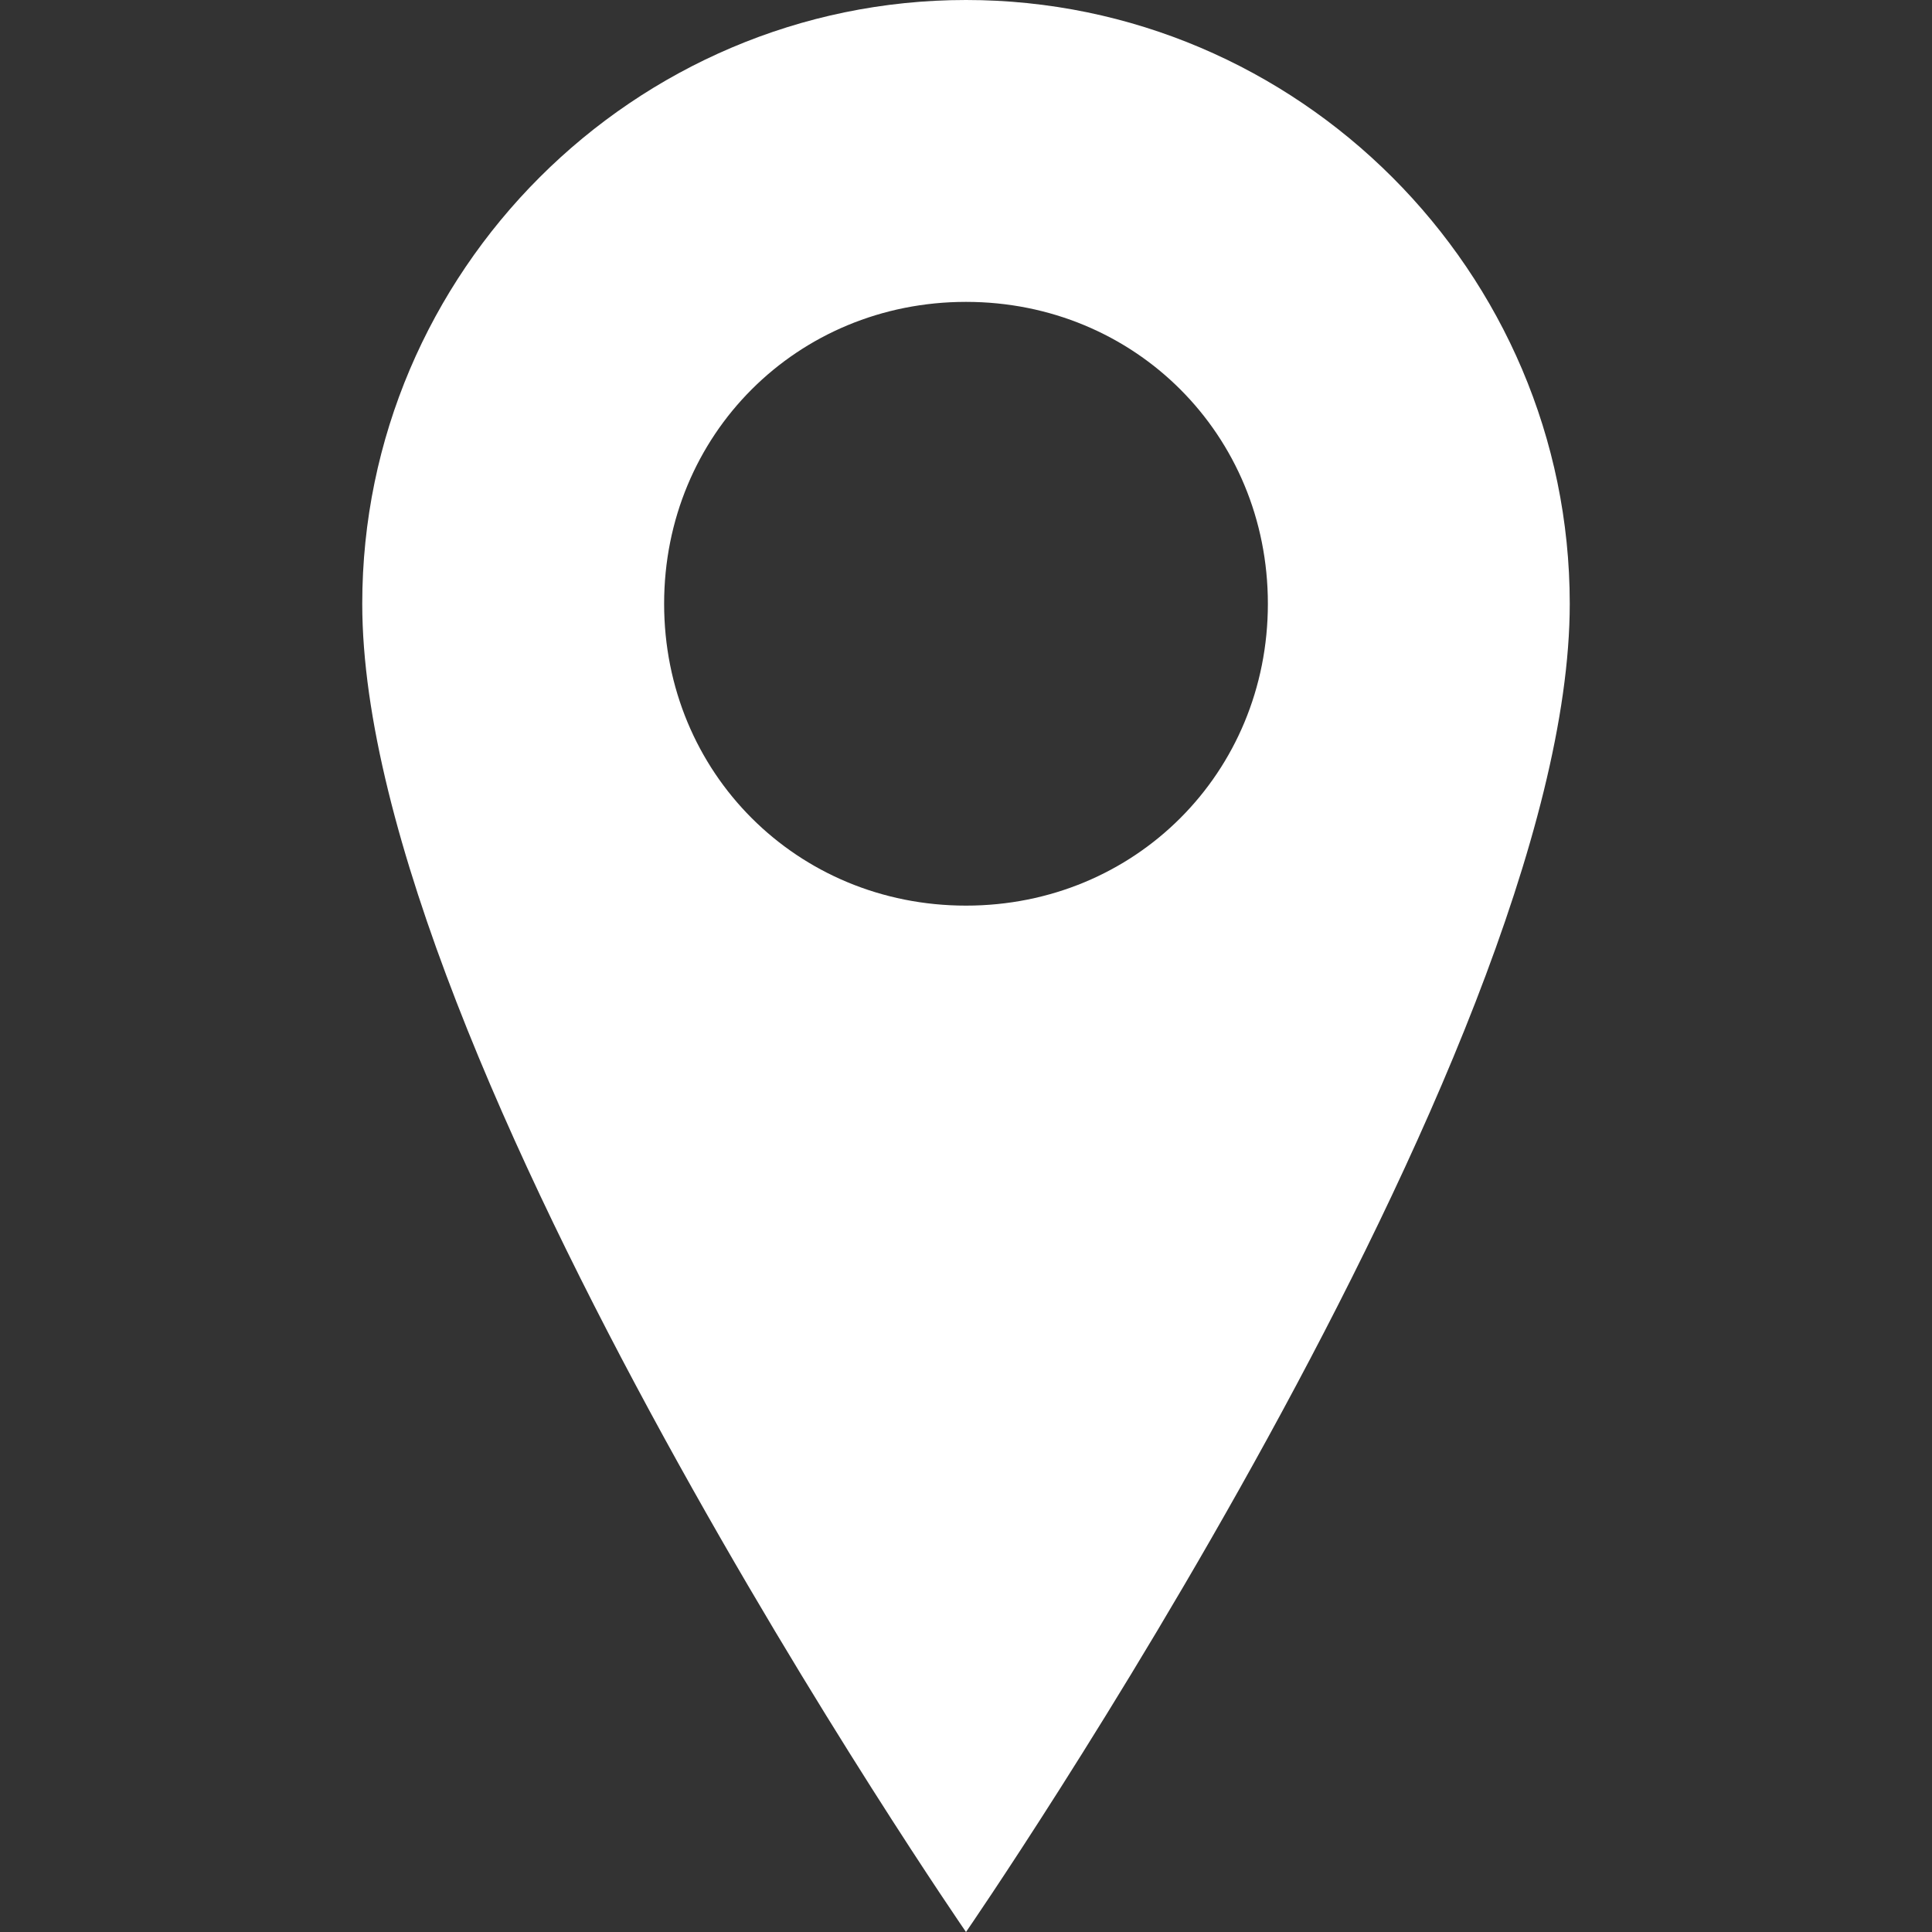 <svg fill="#ffffff" xmlns="http://www.w3.org/2000/svg" version="1.1" data-icon="map-marker" data-container-transform="translate(6)" viewBox="0 0 32 32" x="0px" y="0px"><rect x="0" y="0" width="32" height="32" fill="#333333" stroke="none"/><path d="M10 0c-5.5 0-10 4.5-10 10 0 7.5 10 22 10 22s10-14.5 10-22c0-5.5-4.5-10-10-10zm0 5c2.8 0 5 2.2 5 5s-2.2 5-5 5-5-2.2-5-5 2.2-5 5-5z" transform="translate(6)"/></svg>